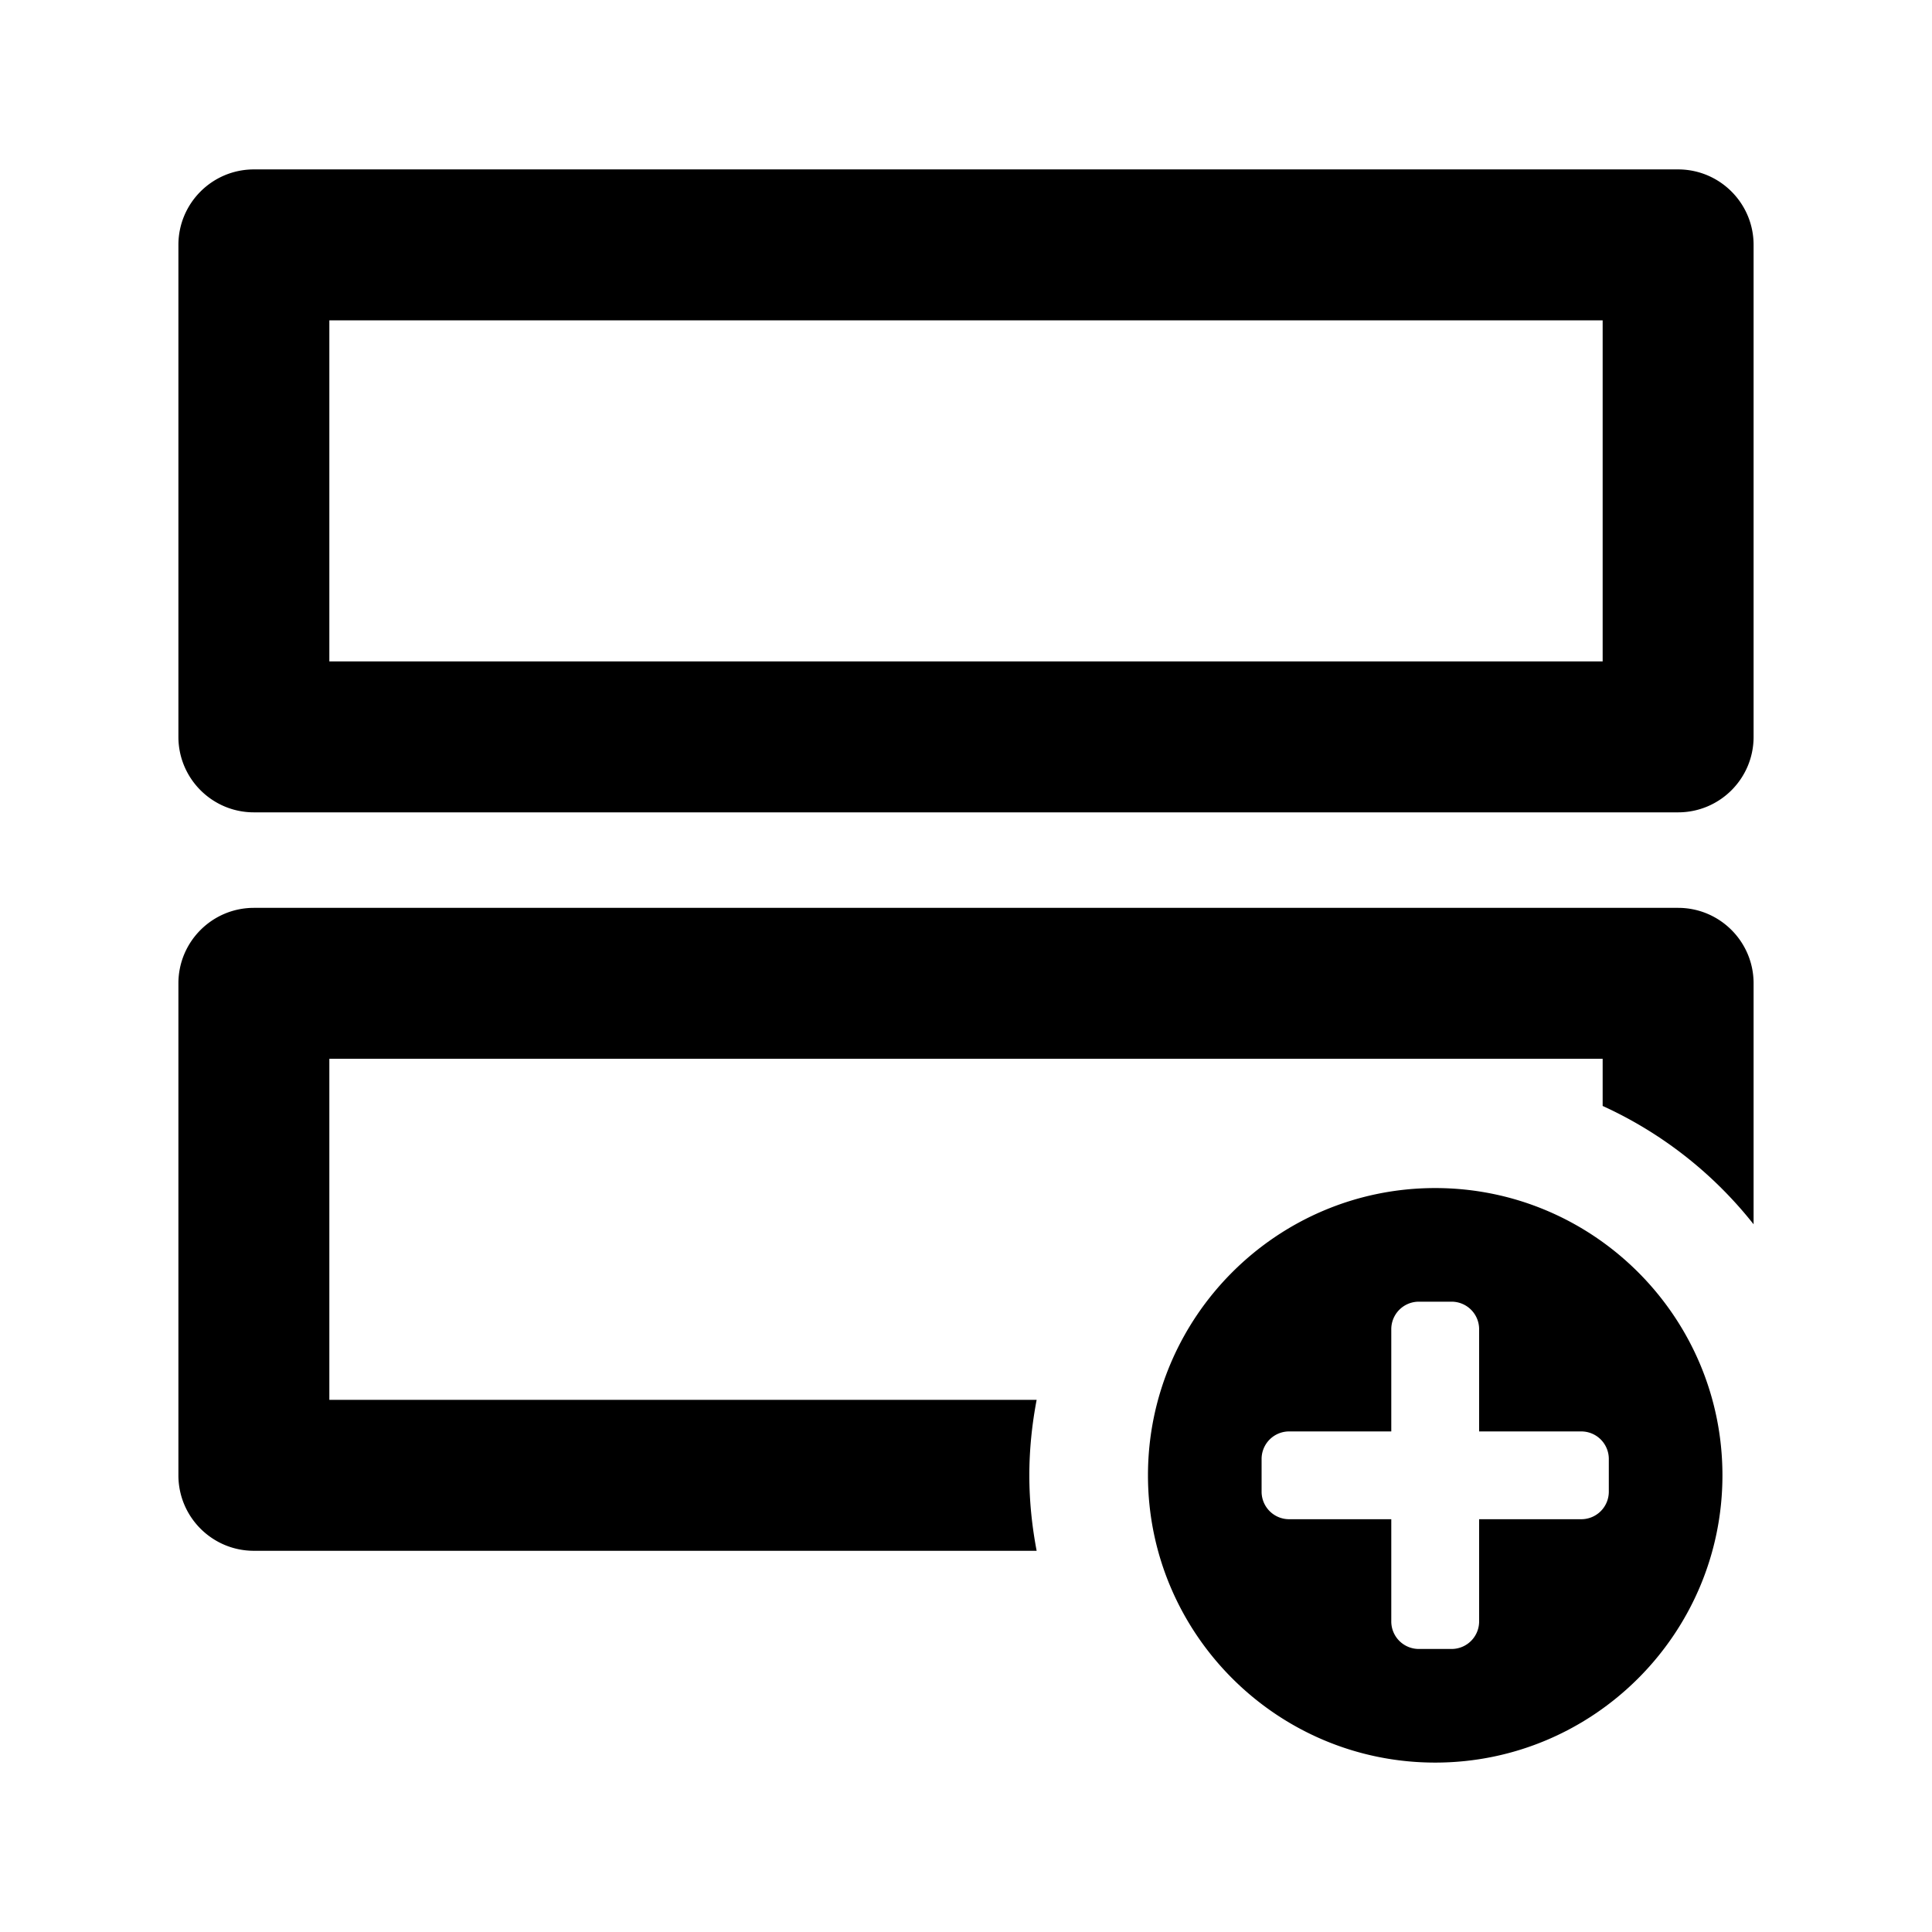 <svg xmlns="http://www.w3.org/2000/svg" viewBox="0 0 512 512"><path d="M444.72 215.28H67.28c-11.04 0-20-8.96-20-20V64.896c0-11.04 8.96-20 20-20h377.44c11.04 0 20 8.96 20 20V195.28c0 11.056-8.96 20-20 20zm-357.44-40h337.44V84.896H87.28v90.384zm185.504 215.696c0-6.848.704-13.504 1.936-20H87.28v-90.384h337.44v12.496a108.098 108.098 0 0140 31.36v-63.856c0-11.04-8.96-20-20-20H67.28c-11.04 0-20 8.96-20 20v130.384c0 11.04 8.96 20 20 20h207.44c-1.232-6.496-1.936-13.152-1.936-20zm107.552-76.128c-41.968 0-76.112 34.16-76.112 76.128s34.144 76.128 76.112 76.128 76.128-34.16 76.128-76.128-34.144-76.128-76.128-76.128zm46.016 80.464a7.293 7.293 0 01-7.296 7.296h-27.072v27.088a7.293 7.293 0 01-7.296 7.296H376a7.293 7.293 0 01-7.296-7.296v-27.088h-27.072a7.293 7.293 0 01-7.296-7.296v-8.672a7.293 7.293 0 017.296-7.296h27.072v-27.088A7.293 7.293 0 01376 344.96h8.688a7.293 7.293 0 017.296 7.296v27.088h27.072a7.293 7.293 0 017.296 7.296v8.672z"/></svg>